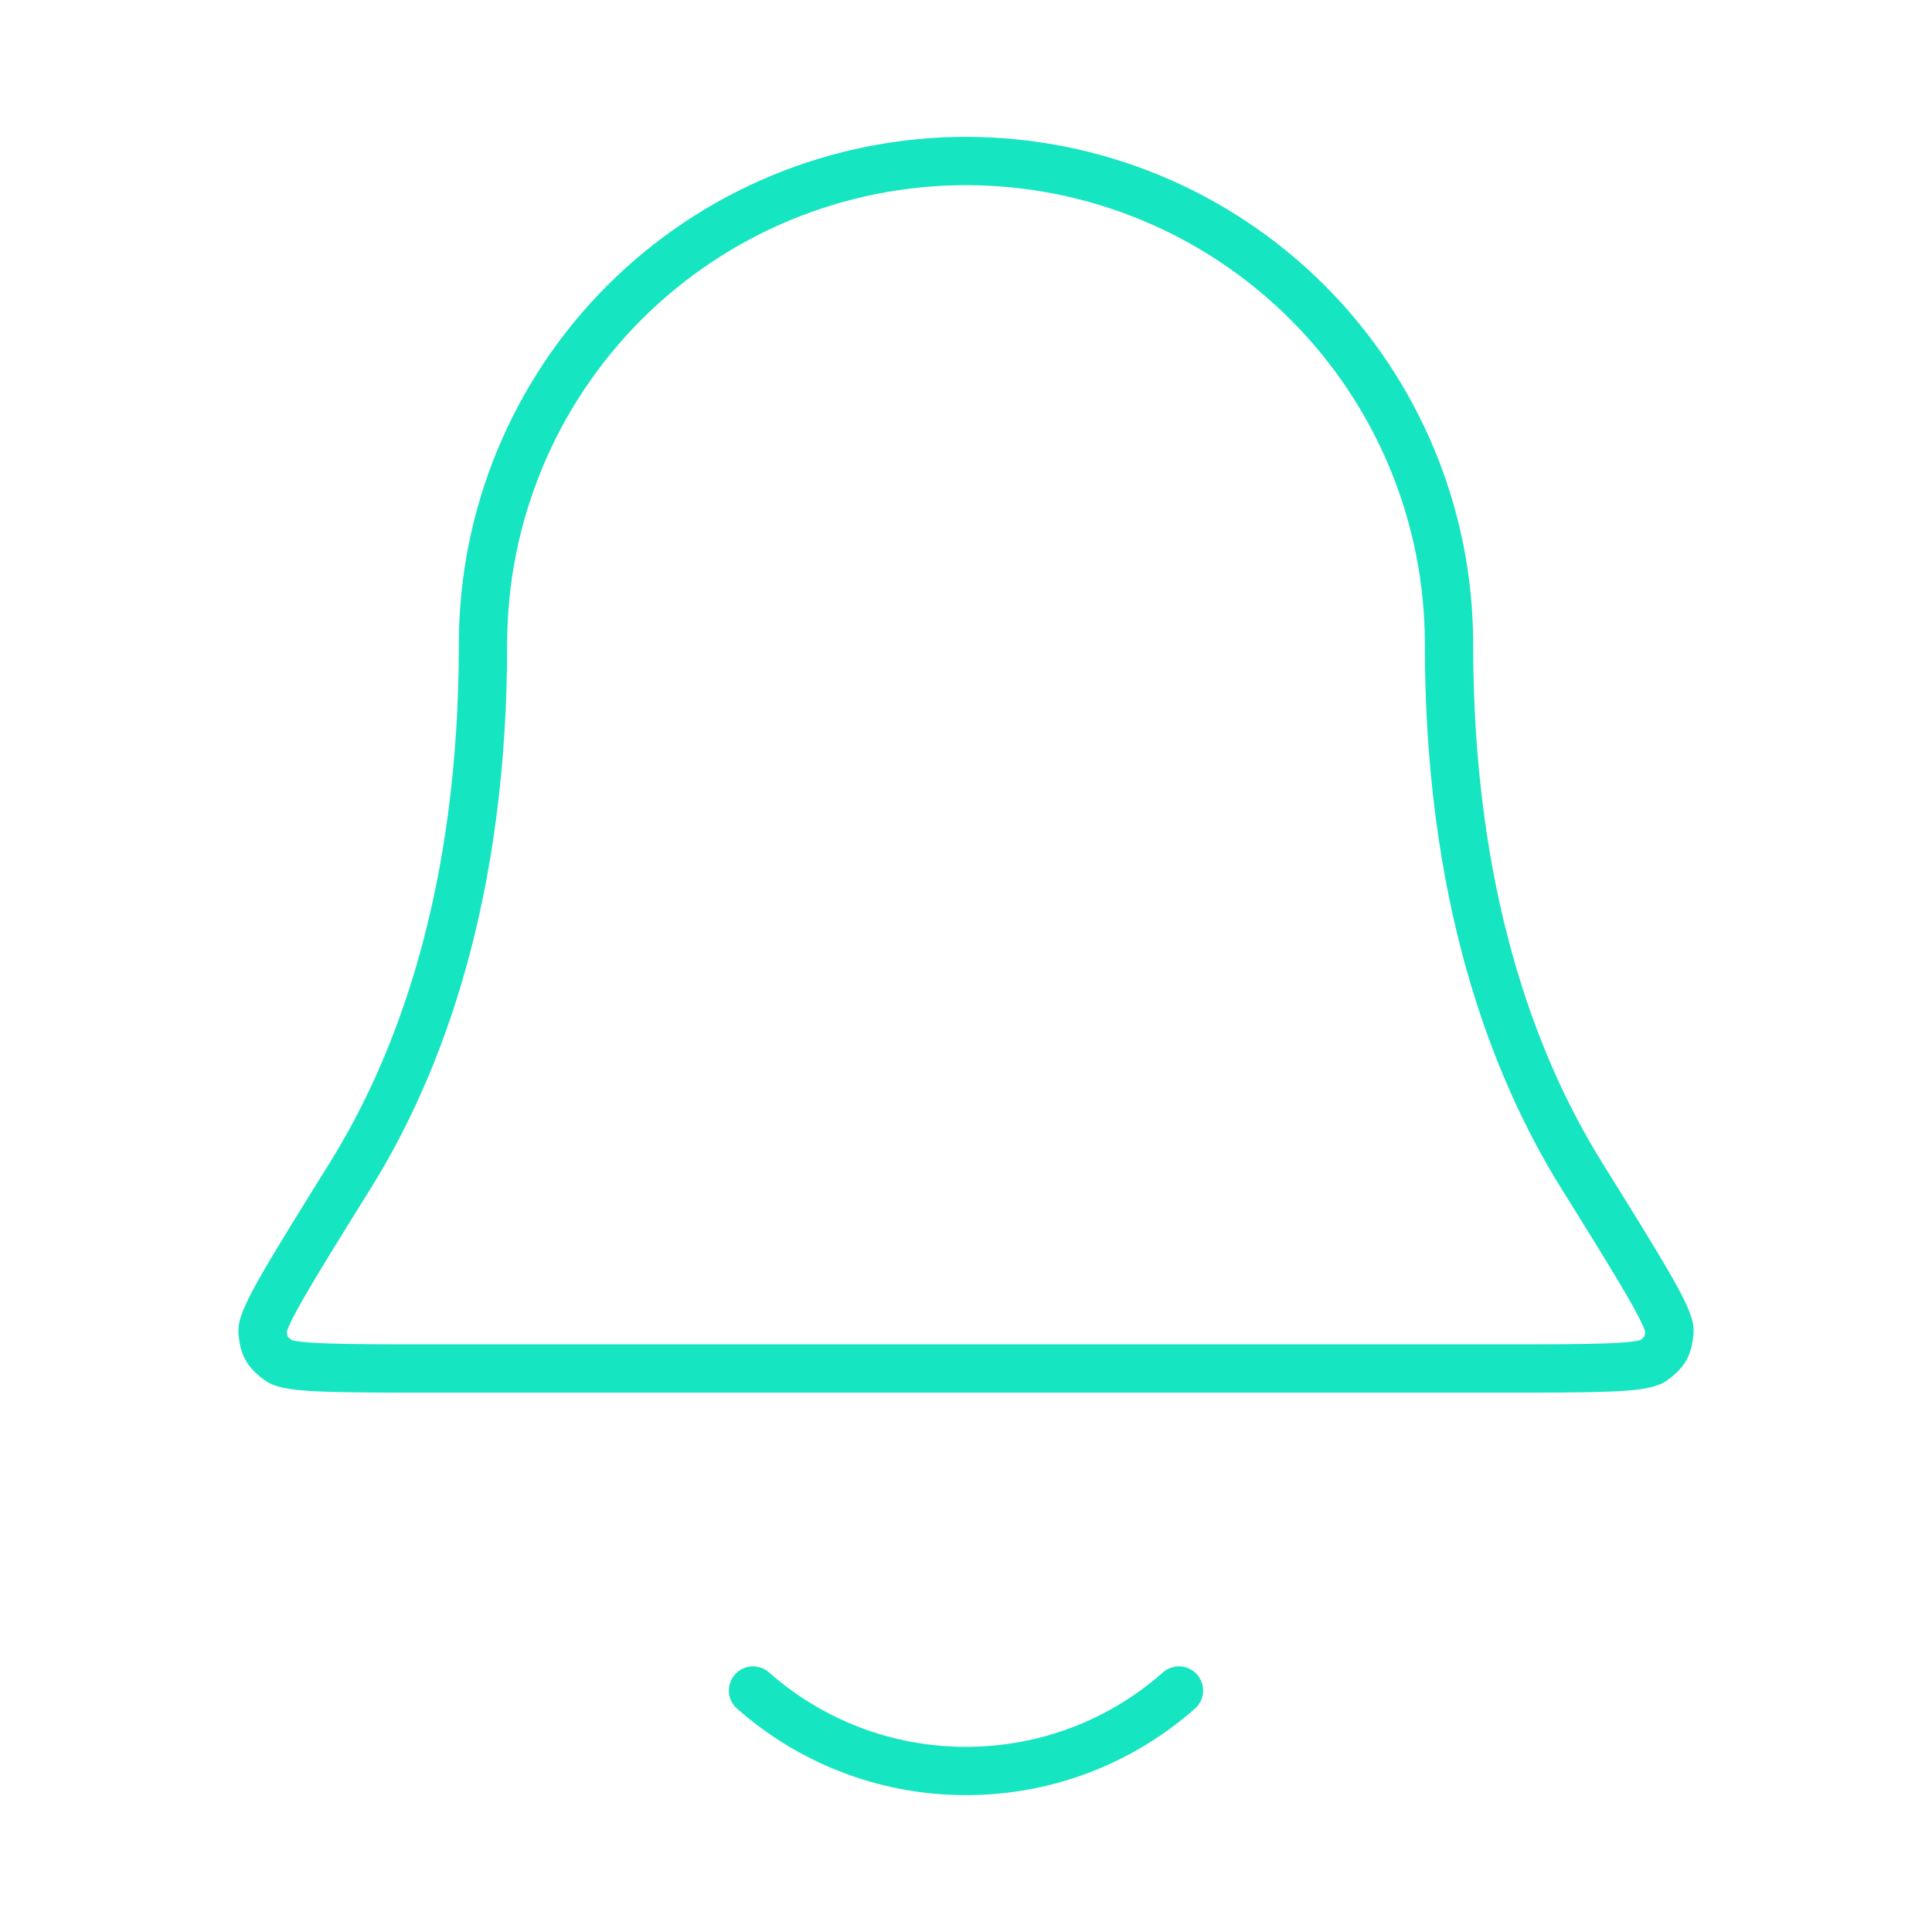 <svg width="80" height="80" viewBox="0 0 80 80" fill="none" xmlns="http://www.w3.org/2000/svg">
<path d="M31.181 70C33.531 72.074 36.618 73.333 40 73.333C43.382 73.333 46.469 72.074 48.819 70M60 26.666C60 21.362 57.893 16.275 54.142 12.524C50.391 8.774 45.304 6.667 40 6.667C34.696 6.667 29.609 8.774 25.858 12.524C22.107 16.275 20 21.362 20 26.666C20 36.967 17.401 44.02 14.499 48.684C12.05 52.619 10.826 54.587 10.871 55.136C10.921 55.743 11.05 55.975 11.539 56.338C11.982 56.666 13.975 56.666 17.963 56.666H62.037C66.025 56.666 68.019 56.666 68.461 56.338C68.95 55.975 69.079 55.743 69.129 55.136C69.174 54.587 67.95 52.619 65.501 48.685C62.598 44.02 60 36.967 60 26.666Z" stroke="#15E5C0" stroke-width="2" stroke-linecap="round" stroke-linejoin="round"/>
</svg>
